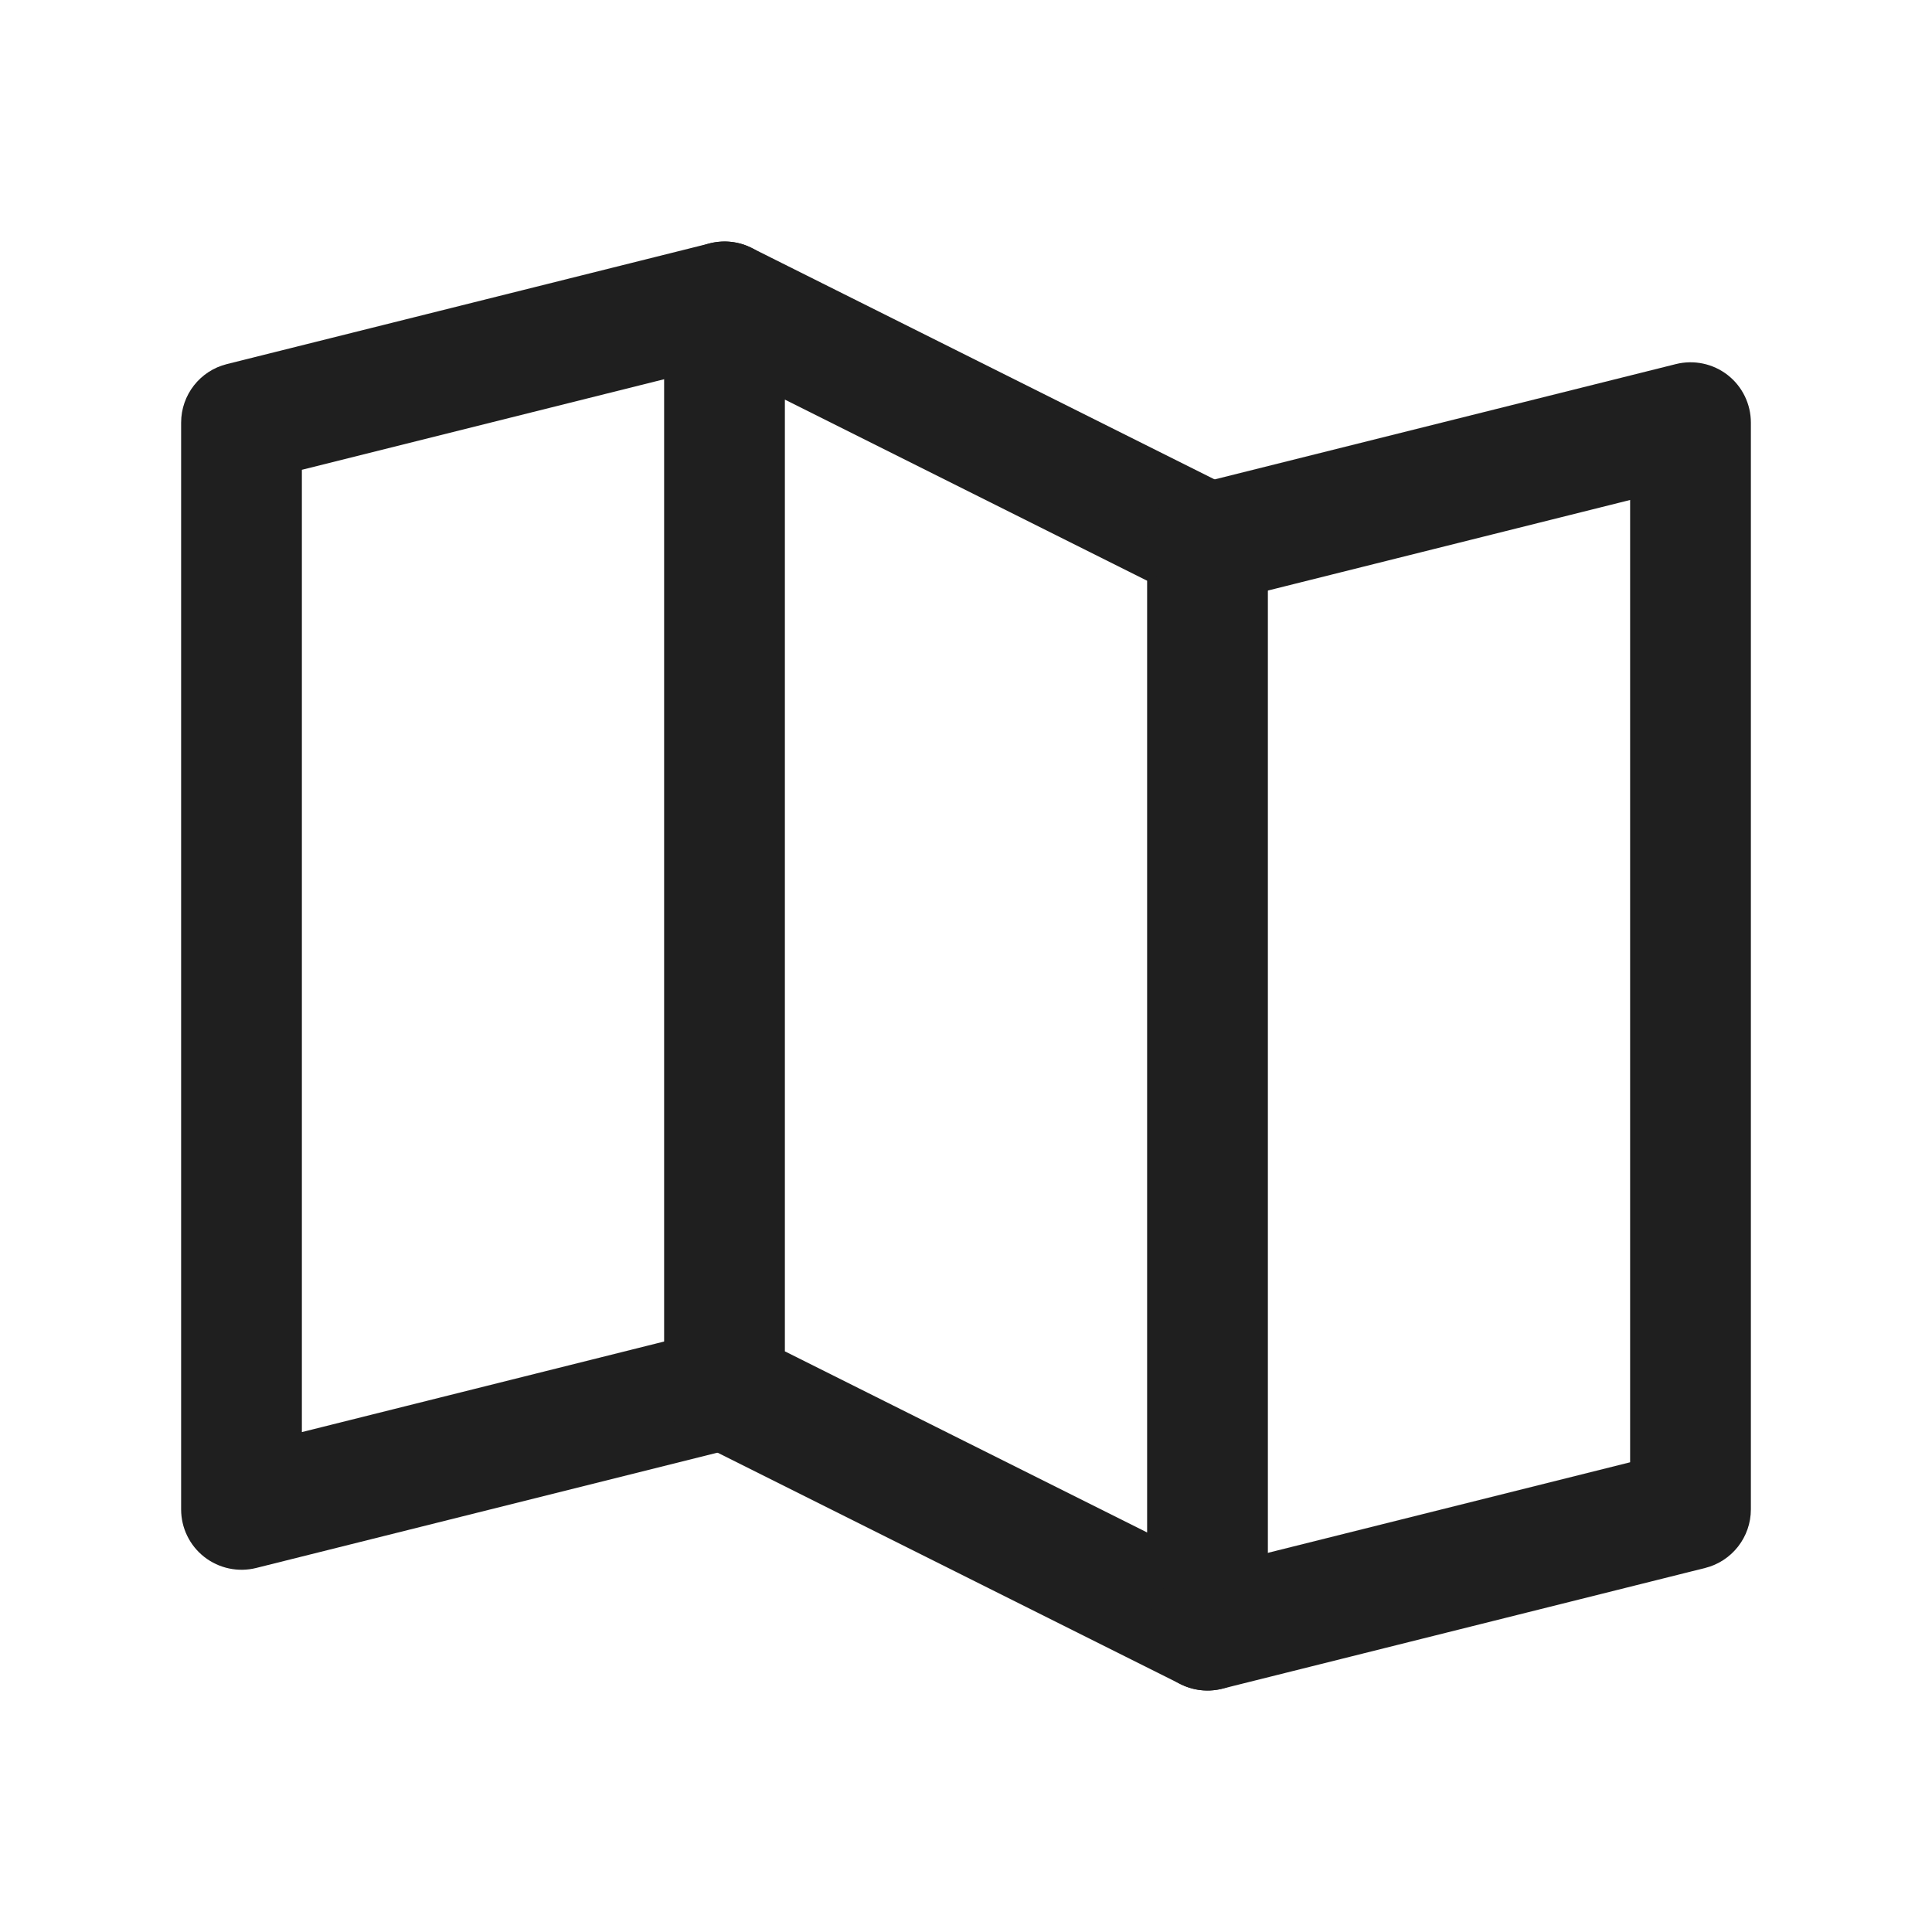 <svg width="24" height="24" viewBox="0 0 24 24" fill="none" xmlns="http://www.w3.org/2000/svg">
<path fill-rule="evenodd" clip-rule="evenodd" d="M9.728 3.568C9.828 3.97 9.584 4.377 9.182 4.478L3.75 5.836V17.79L8.818 16.523C9.22 16.422 9.627 16.666 9.728 17.068C9.828 17.47 9.584 17.877 9.182 17.978L3.182 19.478C2.958 19.534 2.72 19.483 2.538 19.341C2.356 19.199 2.25 18.981 2.25 18.75V5.25C2.25 4.906 2.484 4.606 2.818 4.523L8.818 3.023C9.22 2.922 9.627 3.166 9.728 3.568Z" fill="#1F1F1F"/>
<path fill-rule="evenodd" clip-rule="evenodd" d="M8.606 3.112C8.827 2.976 9.103 2.963 9.335 3.079L15.335 6.079C15.589 6.206 15.75 6.466 15.75 6.75V20.25C15.75 20.51 15.615 20.752 15.394 20.888C15.173 21.025 14.897 21.037 14.665 20.921L8.665 17.921C8.411 17.794 8.25 17.534 8.25 17.25V3.75C8.25 3.49 8.385 3.249 8.606 3.112ZM9.75 4.964V16.787L14.25 19.037V7.214L9.75 4.964Z" fill="#1F1F1F"/>
<path fill-rule="evenodd" clip-rule="evenodd" d="M21.462 4.659C21.644 4.801 21.75 5.019 21.75 5.25V18.75C21.75 19.094 21.516 19.394 21.182 19.478L15.182 20.978C14.78 21.078 14.373 20.834 14.273 20.432C14.172 20.03 14.416 19.623 14.818 19.523L20.25 18.165V6.211L15.182 7.478C14.78 7.578 14.373 7.334 14.273 6.932C14.172 6.53 14.416 6.123 14.818 6.023L20.818 4.523C21.042 4.467 21.28 4.517 21.462 4.659Z" fill="#1F1F1F"/>
</svg>
